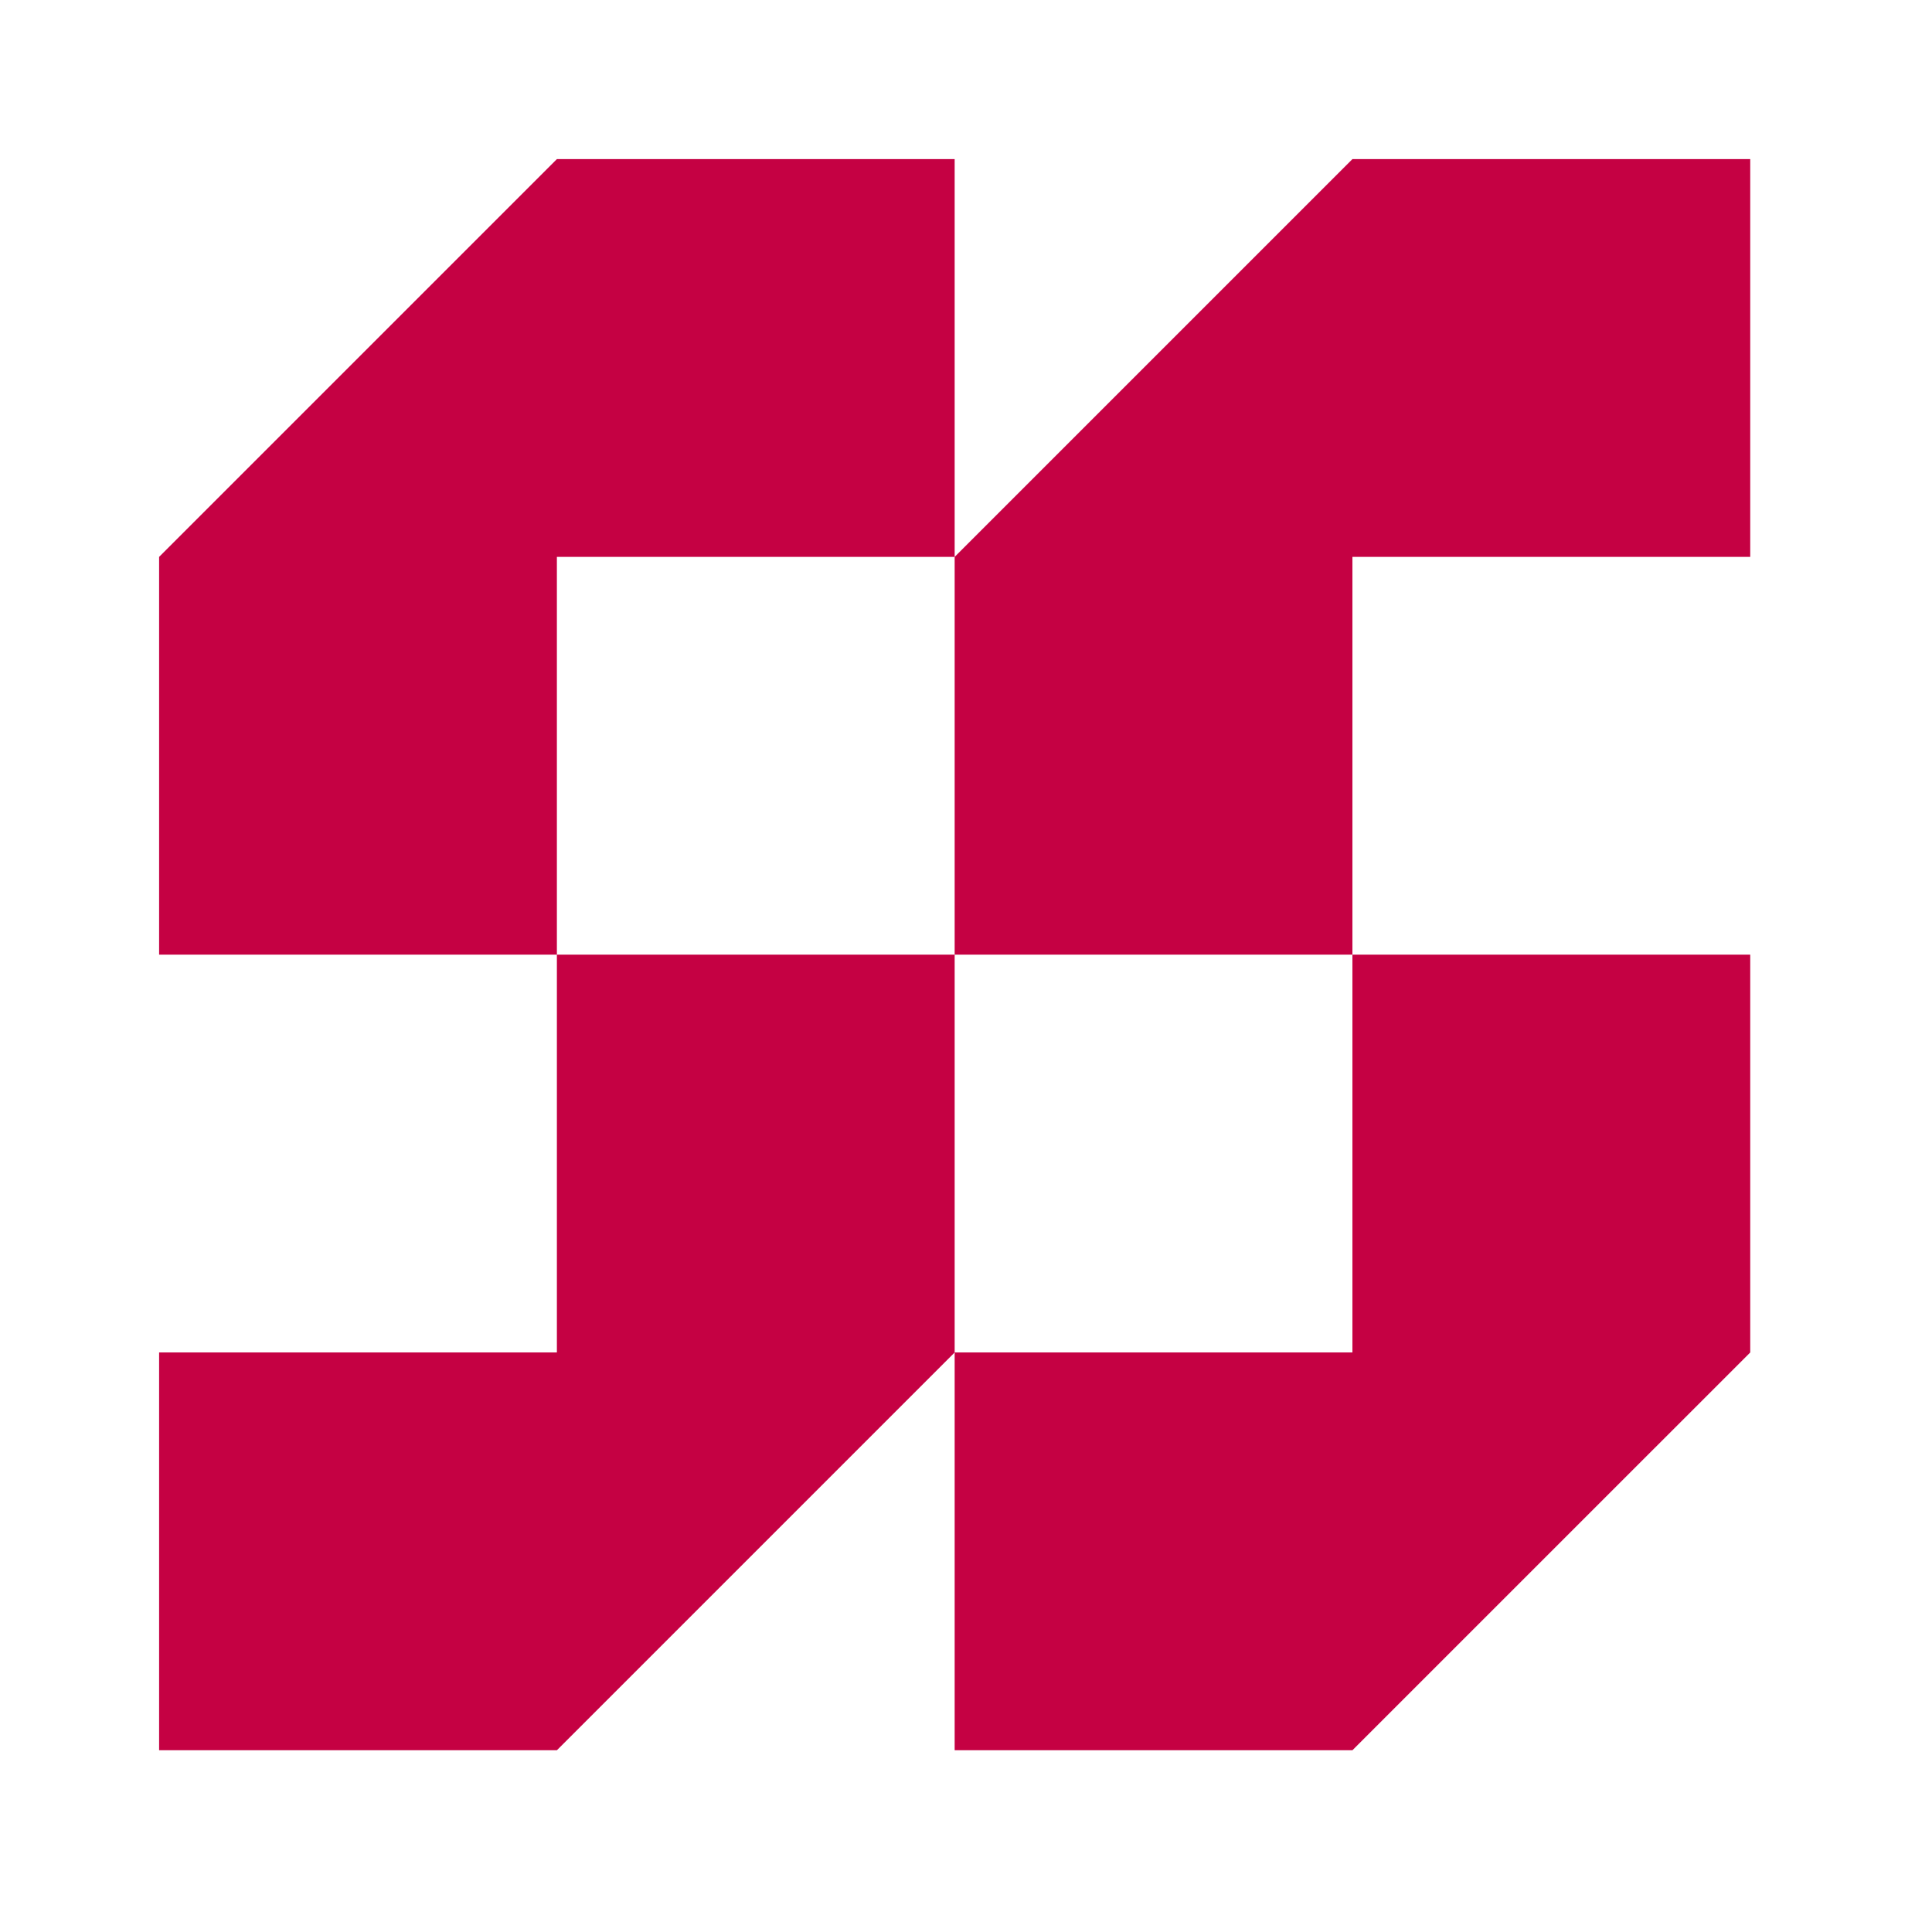 <svg width="62" height="62" viewBox="0 0 62 62" fill="none" xmlns="http://www.w3.org/2000/svg">
<path fill-rule="evenodd" clip-rule="evenodd" d="M43.401 17.871H56.167V5.106H43.401L30.636 17.871V5.106H17.871L5.106 17.871V30.637H17.871V43.402H5.106V56.167H17.871L30.636 43.402V56.167H43.401L56.167 43.402V30.637H43.401V17.871ZM30.636 30.637V17.871H17.871V30.637H30.636ZM30.636 30.637H43.401V43.402H30.636V30.637Z" fill="#C50143"/>
</svg>
